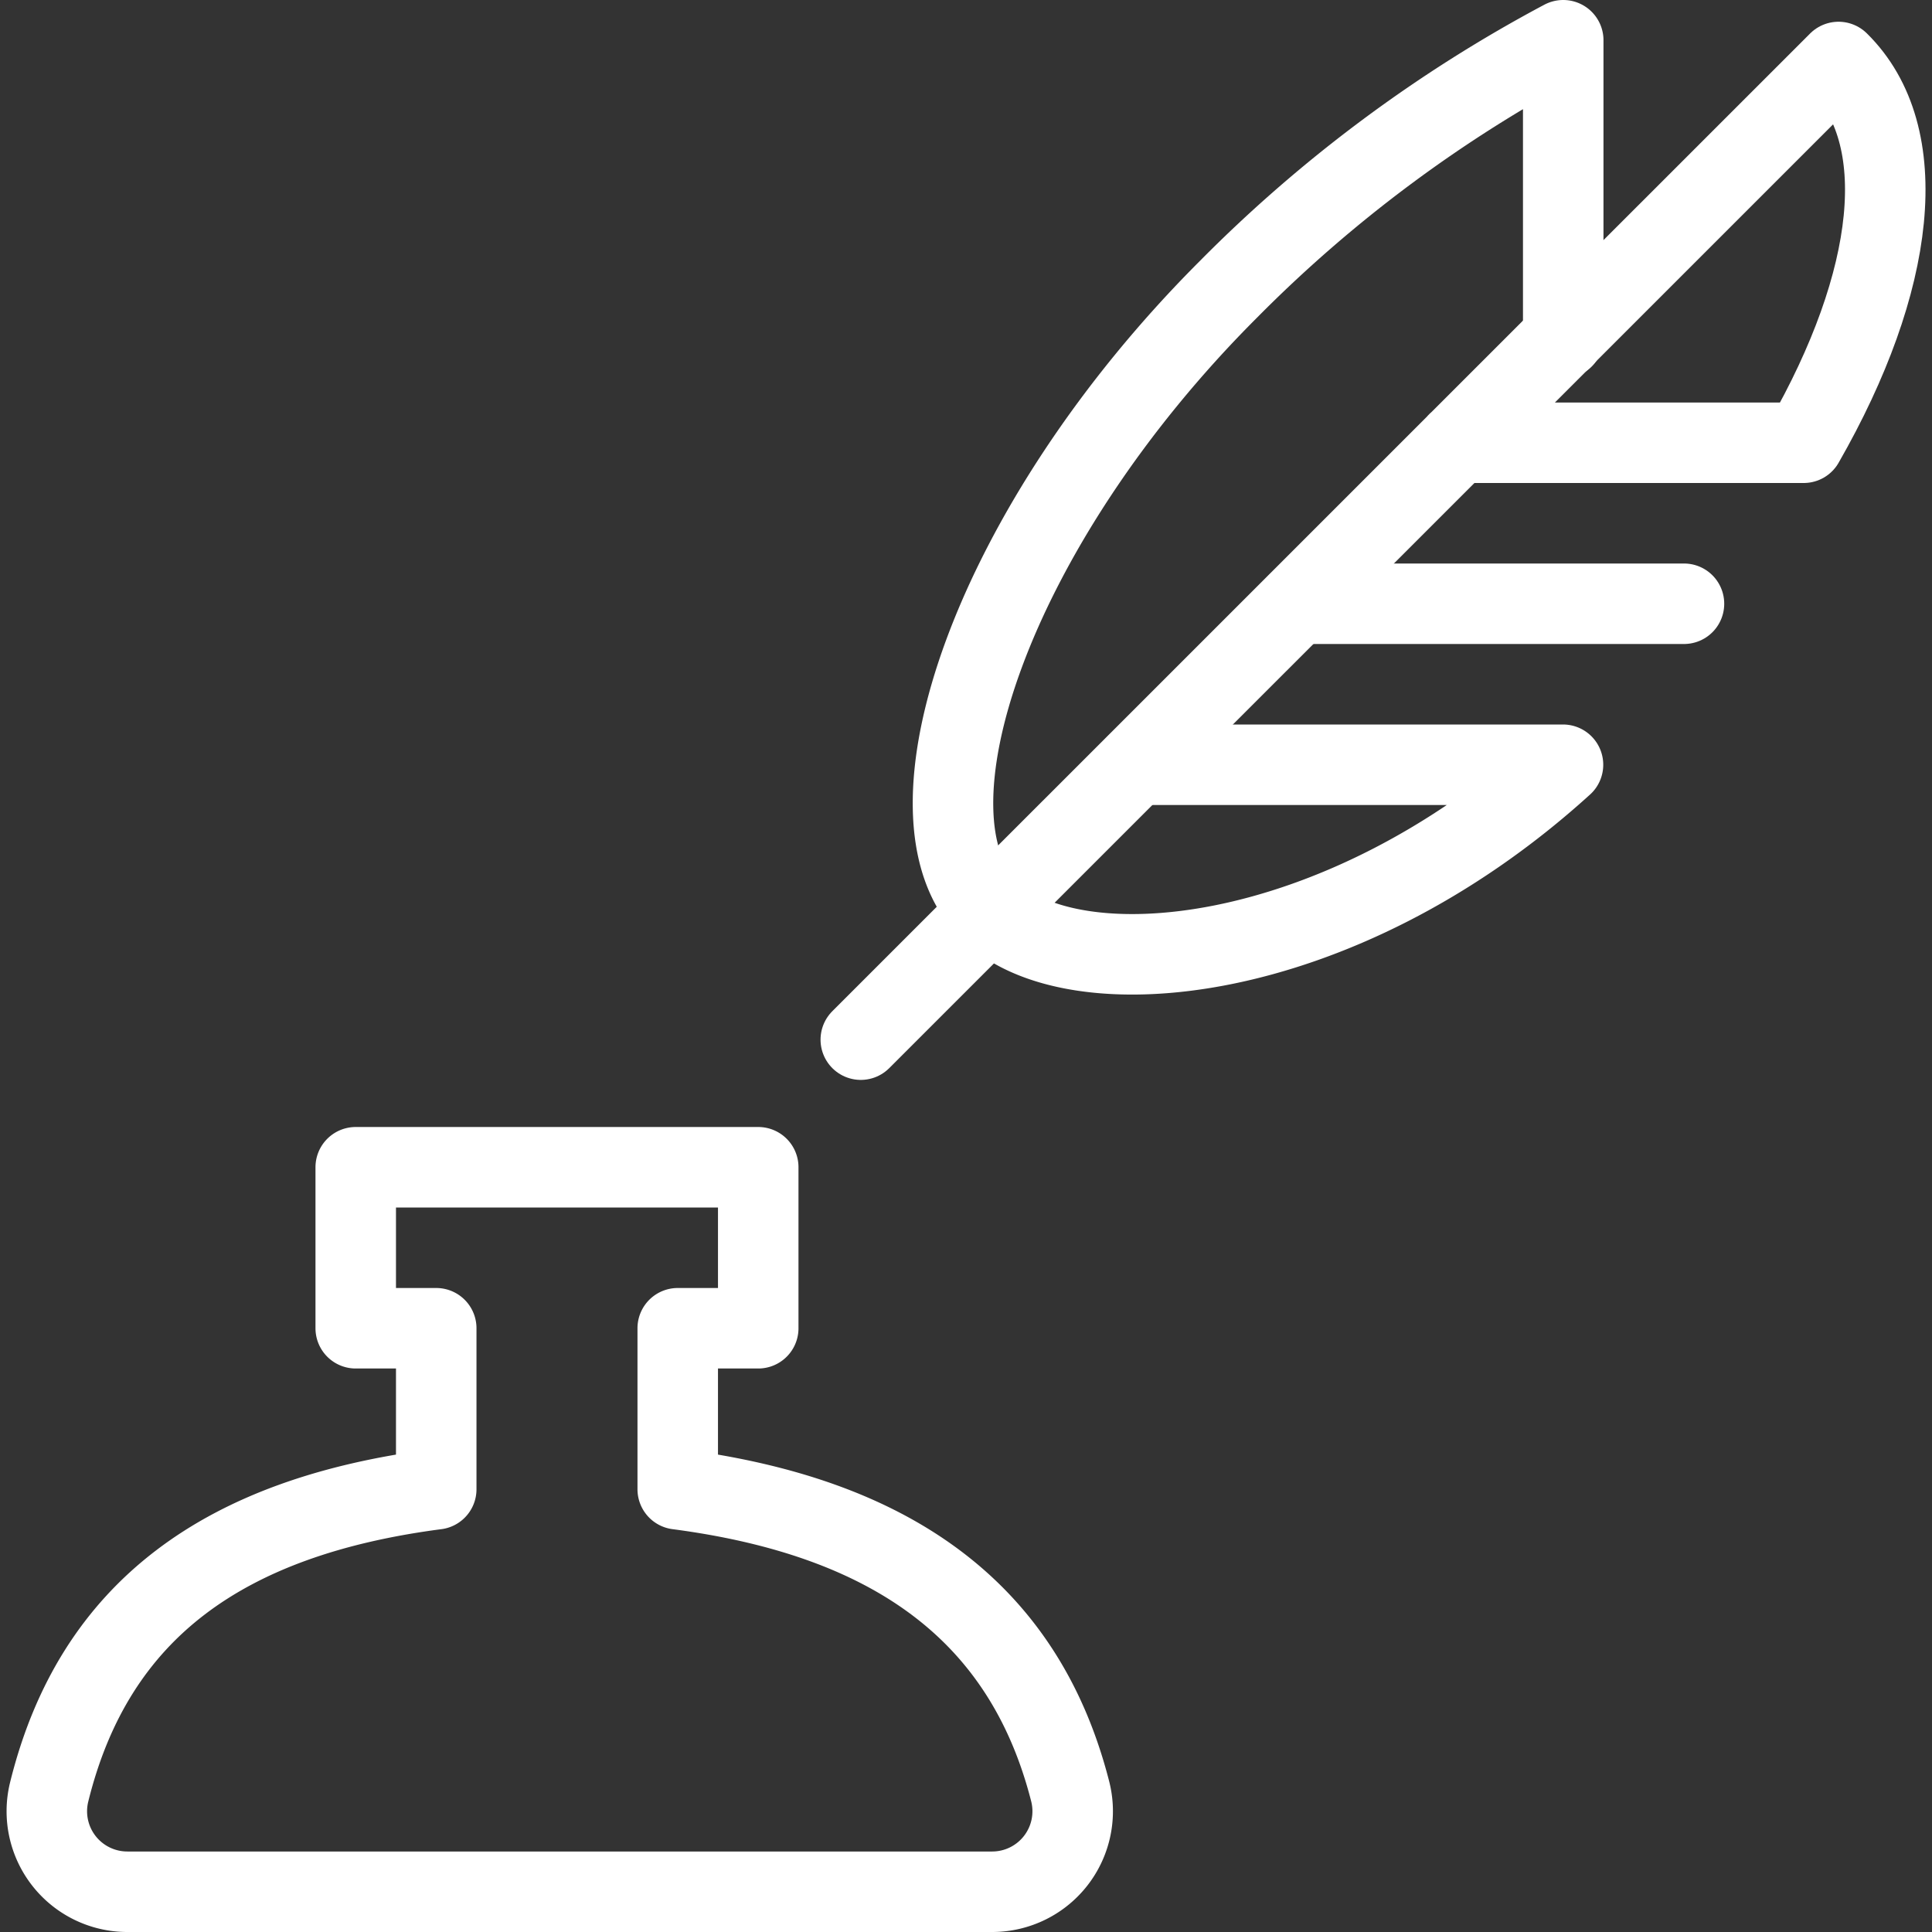 <svg viewBox="0 0 24 24" height="24" width="24" xmlns="http://www.w3.org/2000/svg"><rect x="0" y="0" width="24" height="24" fill="#333333" stroke="none"/>,,,<g transform="matrix(1,0,0,1,0,0)"><path d="M8.419,18.5v-2h1v-2h-5v2h1v2C2.8,18.842,1.172,19.988.611,22.26a1,1,0,0,0,.971,1.24H12.325a1,1,0,0,0,.969-1.248C12.715,19.986,11.03,18.842,8.419,18.5Z" fill="none" stroke="#fff" stroke-linecap="round" stroke-linejoin="round"></path><path d="M16.116 7.5L20.919 7.5" fill="none" stroke="#fff" stroke-linecap="round" stroke-linejoin="round"></path><path d="M14.116,9.5h5.3c-2.8,2.543-6.1,2.819-7.121,1.809-1.2-1.167.026-4.778,2.966-7.716A17.246,17.246,0,0,1,19.419.5V4.2" fill="none" stroke="#fff" stroke-linecap="round" stroke-linejoin="round"></path><path d="M18.106,5.5h4.3c1.151-2.008,1.358-3.821.433-4.73L10.693,12.915" fill="none" stroke="#fff" stroke-linecap="round" stroke-linejoin="round"></path></g></svg>